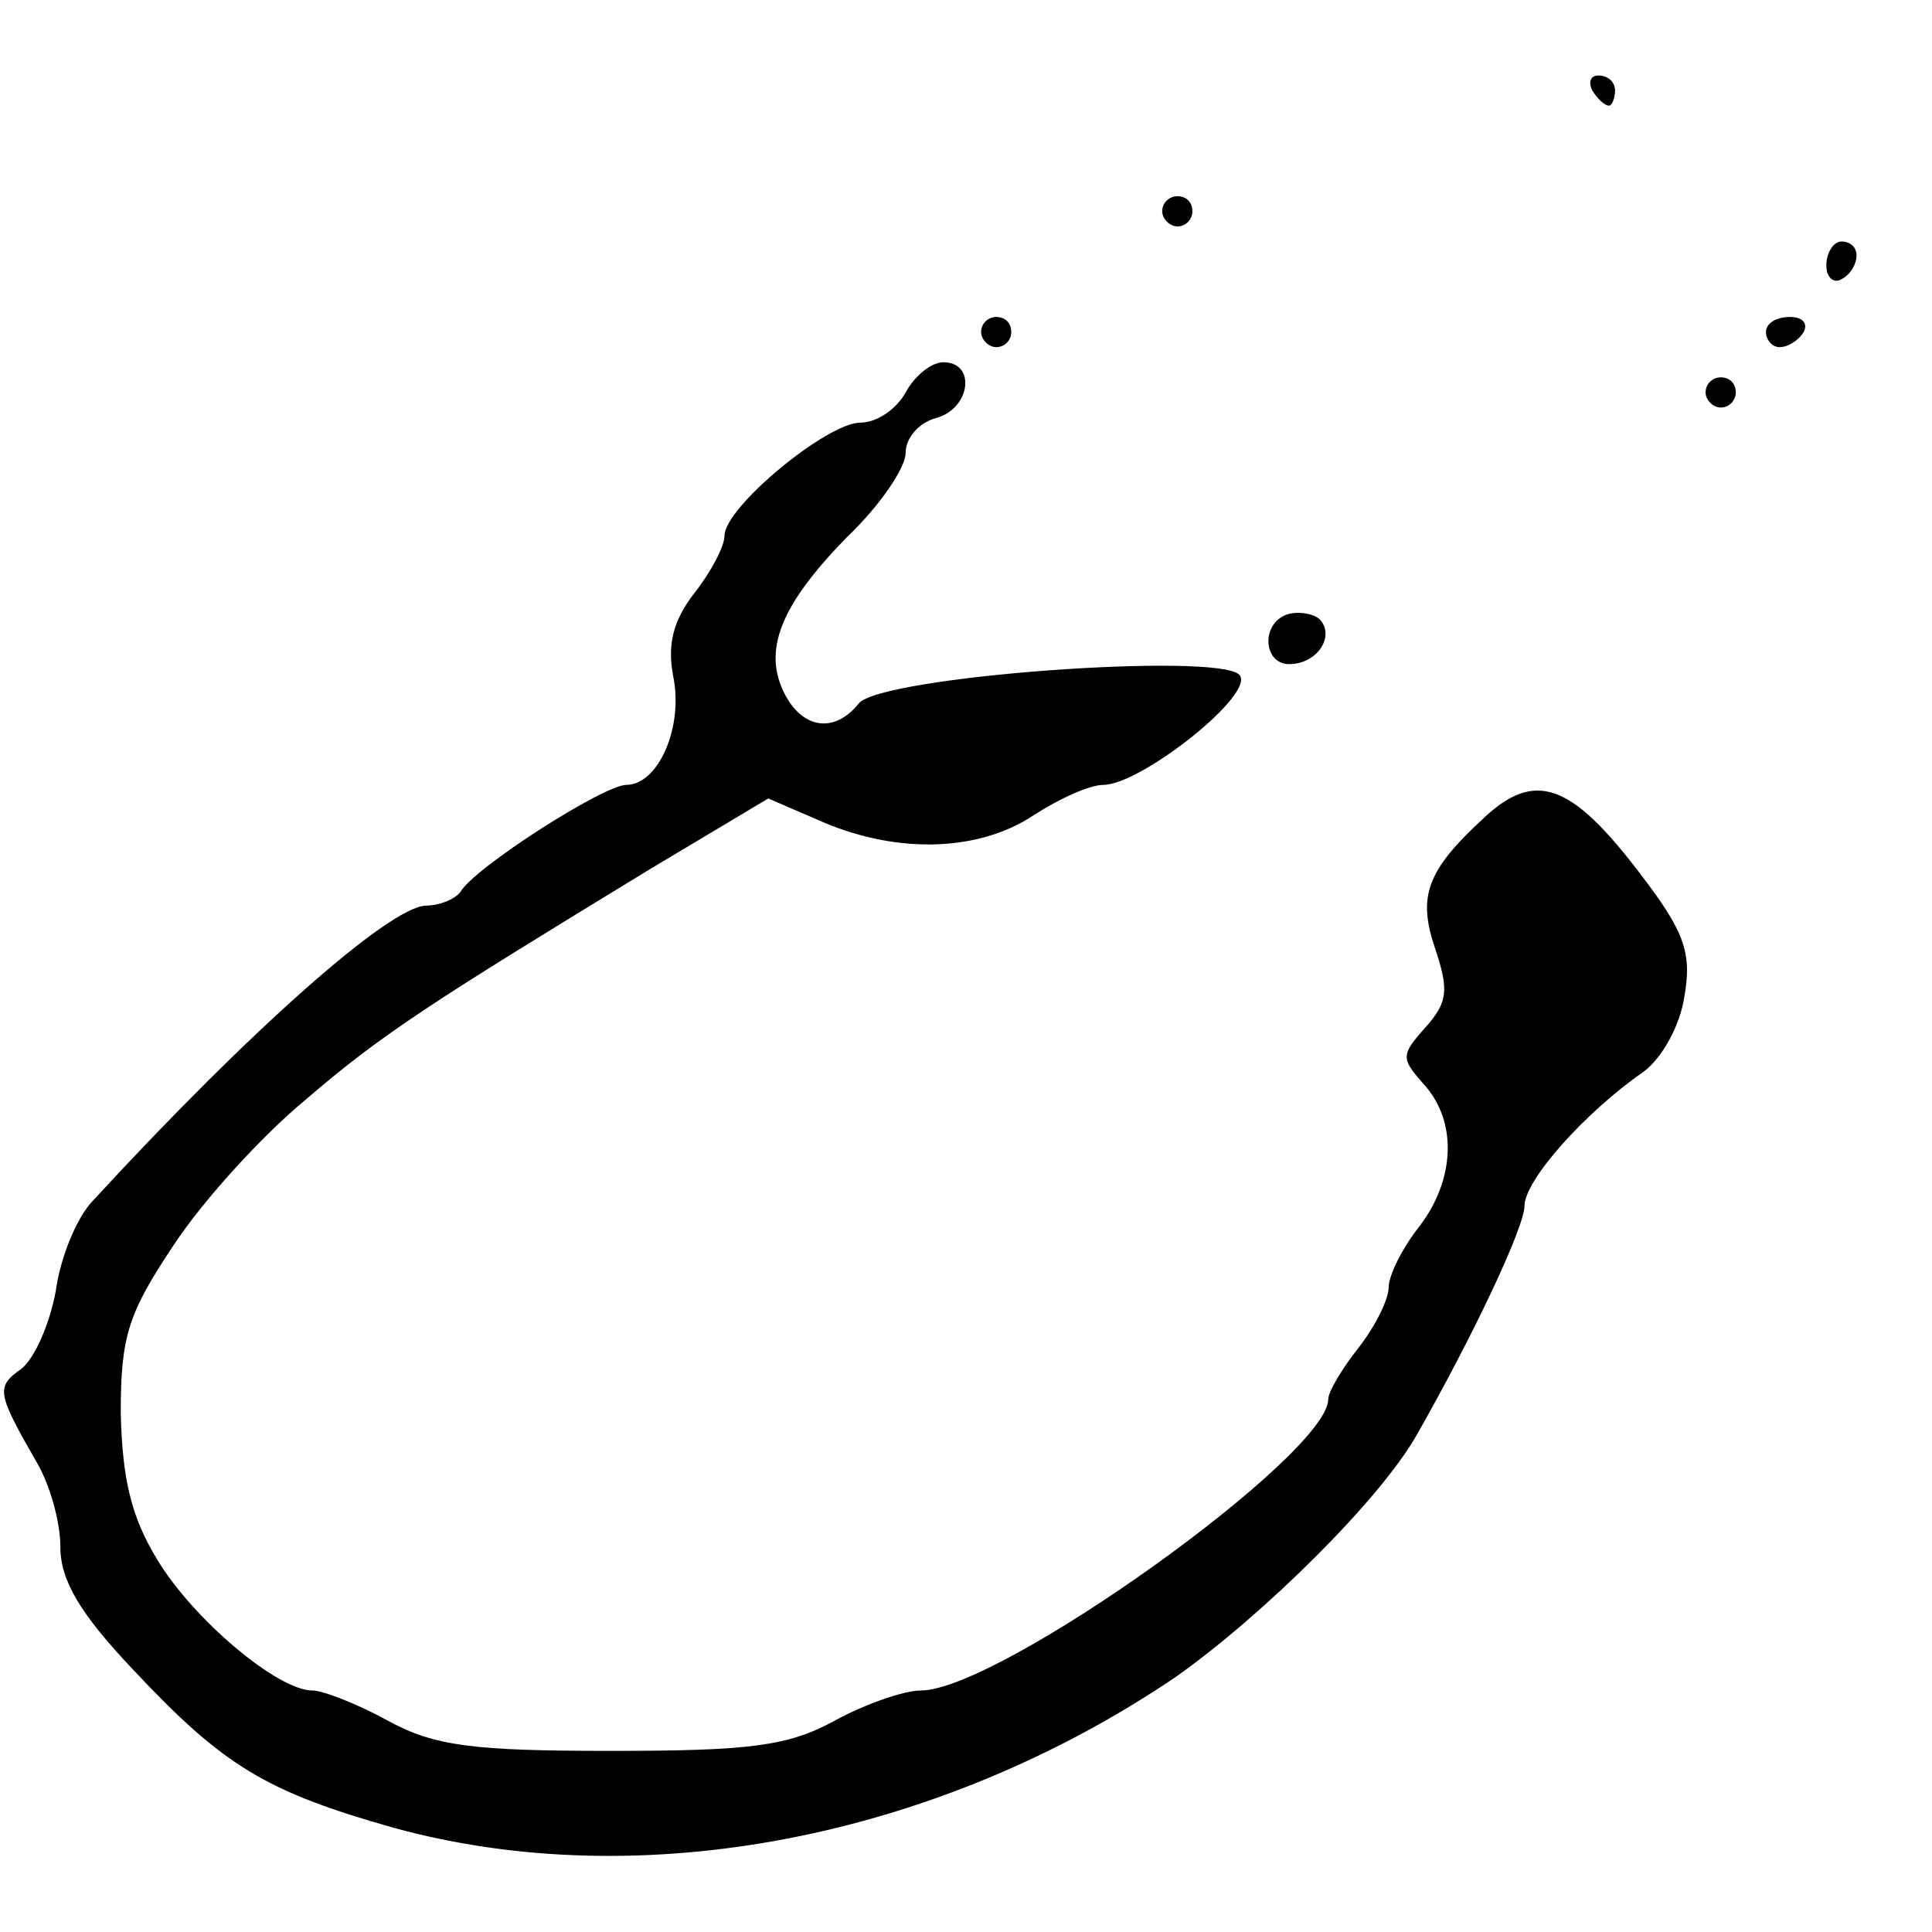 <?xml version="1.0" standalone="no"?>
<!DOCTYPE svg PUBLIC "-//W3C//DTD SVG 20010904//EN"
 "http://www.w3.org/TR/2001/REC-SVG-20010904/DTD/svg10.dtd">
<svg version="1.0" xmlns="http://www.w3.org/2000/svg"
 width="128pt" height="128pt" viewBox="0 0 128 128"
 preserveAspectRatio="xMidYMid meet">
<g transform="translate(0,128) scale(0.1,-0.1)"
fill="#000000" stroke="none">
<path d="M1055 1220 c3 -5 8 -10 11 -10 2 0 4 5 4 10 0 6 -5 10 -11 10 -5 0
-7 -4 -4 -10z"/>
<path d="M770 1140 c0 -5 5 -10 10 -10 6 0 10 5 10 10 0 6 -4 10 -10 10 -5 0
-10 -4 -10 -10z"/>
<path d="M1210 1104 c0 -8 5 -12 10 -9 6 3 10 10 10 16 0 5 -4 9 -10 9 -5 0
-10 -7 -10 -16z"/>
<path d="M650 1060 c0 -5 5 -10 10 -10 6 0 10 5 10 10 0 6 -4 10 -10 10 -5 0
-10 -4 -10 -10z"/>
<path d="M1170 1060 c0 -5 4 -10 9 -10 6 0 13 5 16 10 3 6 -1 10 -9 10 -9 0
-16 -4 -16 -10z"/>
<path d="M600 1020 c-6 -11 -19 -20 -30 -20 -22 0 -90 -56 -90 -75 0 -7 -9
-24 -20 -38 -14 -18 -18 -34 -14 -55 7 -34 -10 -72 -31 -72 -15 0 -101 -55
-110 -71 -4 -5 -14 -9 -23 -9 -24 -1 -115 -81 -220 -195 -11 -11 -22 -38 -25
-60 -4 -22 -14 -45 -23 -52 -17 -12 -16 -16 11 -63 8 -14 15 -38 15 -55 0 -22
13 -44 48 -81 60 -64 88 -81 173 -105 164 -45 360 -7 518 100 58 41 136 118
160 161 37 65 71 137 71 151 0 17 40 62 79 89 12 9 24 30 27 50 5 29 0 43 -30
82 -45 59 -69 68 -103 36 -38 -35 -44 -52 -32 -87 9 -27 8 -35 -6 -51 -17 -19
-17 -21 -2 -38 23 -25 21 -64 -3 -95 -11 -14 -20 -32 -20 -40 0 -8 -9 -26 -20
-40 -11 -14 -20 -29 -20 -34 0 -37 -218 -193 -270 -193 -11 0 -37 -9 -57 -20
-31 -17 -57 -20 -148 -20 -91 0 -117 3 -148 20 -20 11 -43 20 -50 20 -23 0
-79 47 -103 87 -17 28 -23 53 -24 97 0 51 5 66 35 111 19 29 58 72 87 96 51
44 84 65 230 154 l77 46 37 -16 c50 -21 103 -19 139 5 17 11 37 20 46 20 25 0
102 61 90 73 -15 15 -237 -1 -252 -19 -16 -20 -37 -17 -49 6 -15 29 -3 59 41
104 22 21 39 46 39 56 0 10 9 20 20 23 23 6 27 37 5 37 -8 0 -19 -9 -25 -20z"/>
<path d="M1130 1020 c0 -5 5 -10 10 -10 6 0 10 5 10 10 0 6 -4 10 -10 10 -5 0
-10 -4 -10 -10z"/>
<path d="M853 873 c-18 -6 -16 -33 1 -33 19 0 31 19 20 30 -5 4 -15 5 -21 3z"/>
</g>
</svg>

